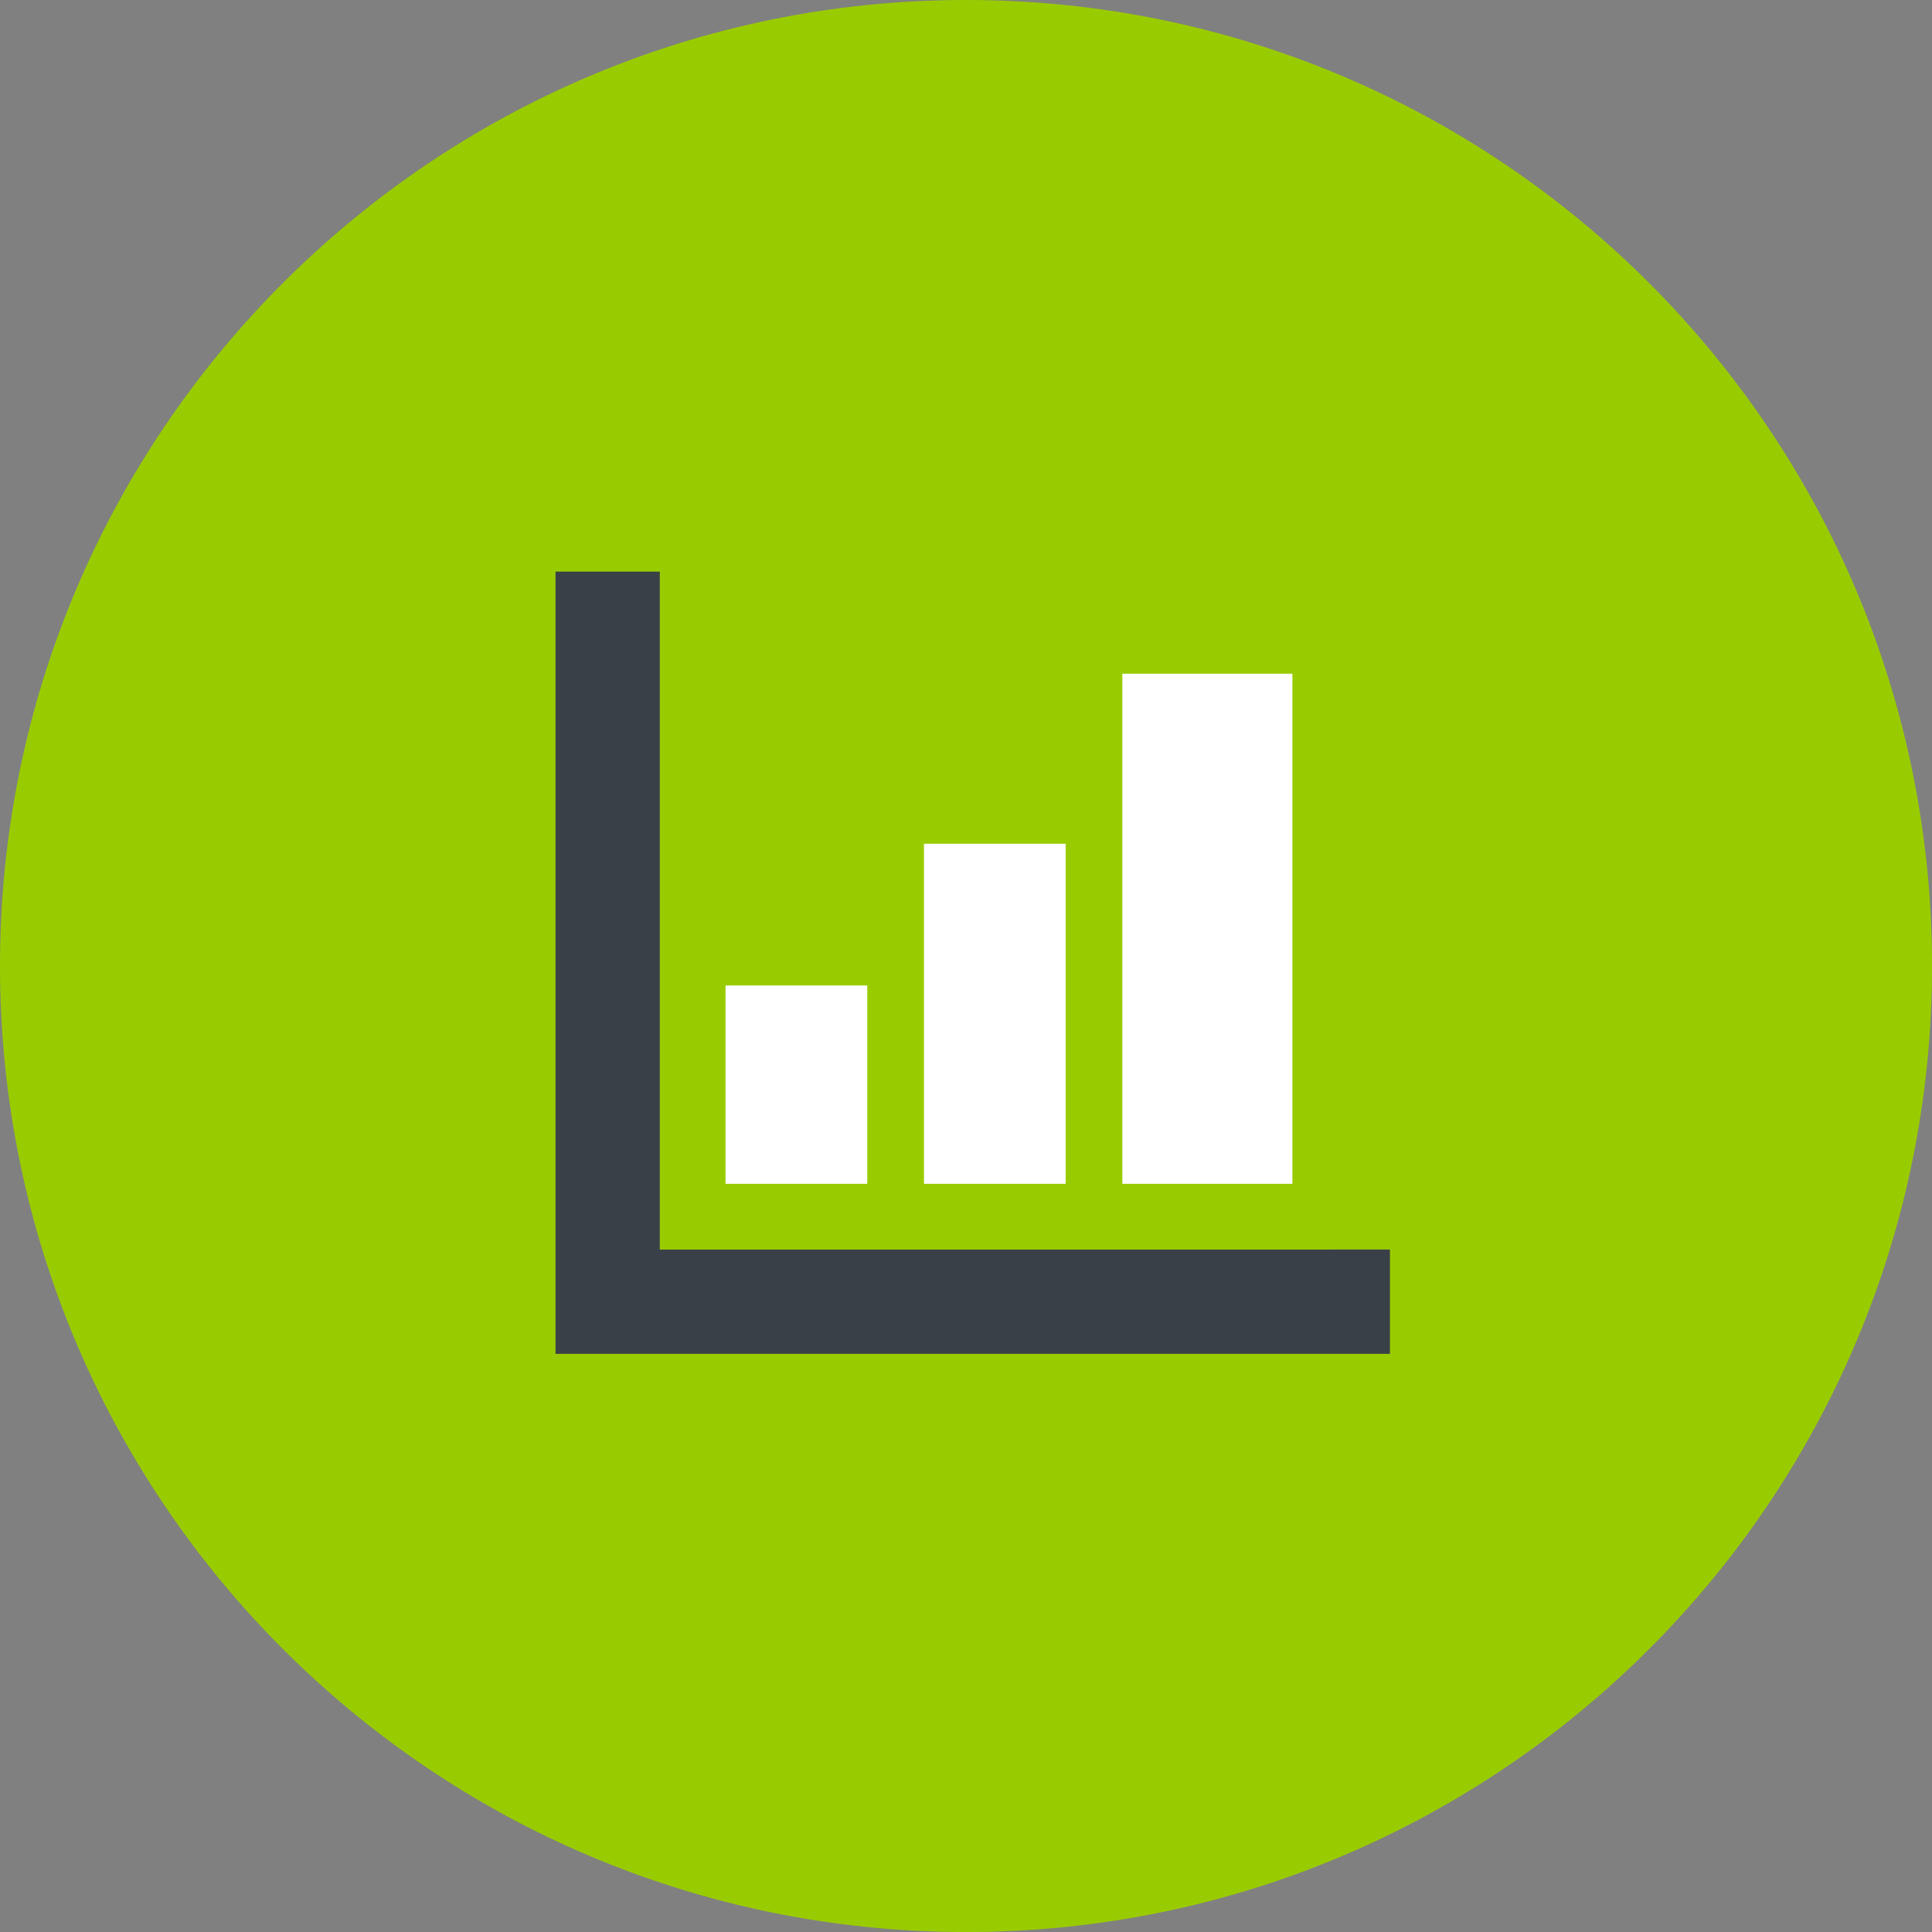 <svg width="70" height="70" viewBox="0 0 70 70" xmlns="http://www.w3.org/2000/svg"><rect x="0" y="0" width="70" height="70" fill="#808080" stroke="none"/><path d="M35 70.001c19.33 0 35.001-15.67 35.001-35S54.331 0 35.001 0 0 15.67 0 35s15.67 35.001 35 35.001z" fill="#99cc00"/><path d="M23.906 45.276V20.71h-3.779v28.342h30.234v-3.779l-26.455.002z" fill="#3A4047"/><path d="M46.826 24.41h-6.161v18.483h6.161V24.41zm-8.215 6.16h-5.134v12.323h5.134V30.57zm-7.188 5.135h-5.135v7.188h5.135v-7.188z" fill="#fff"/></svg>
